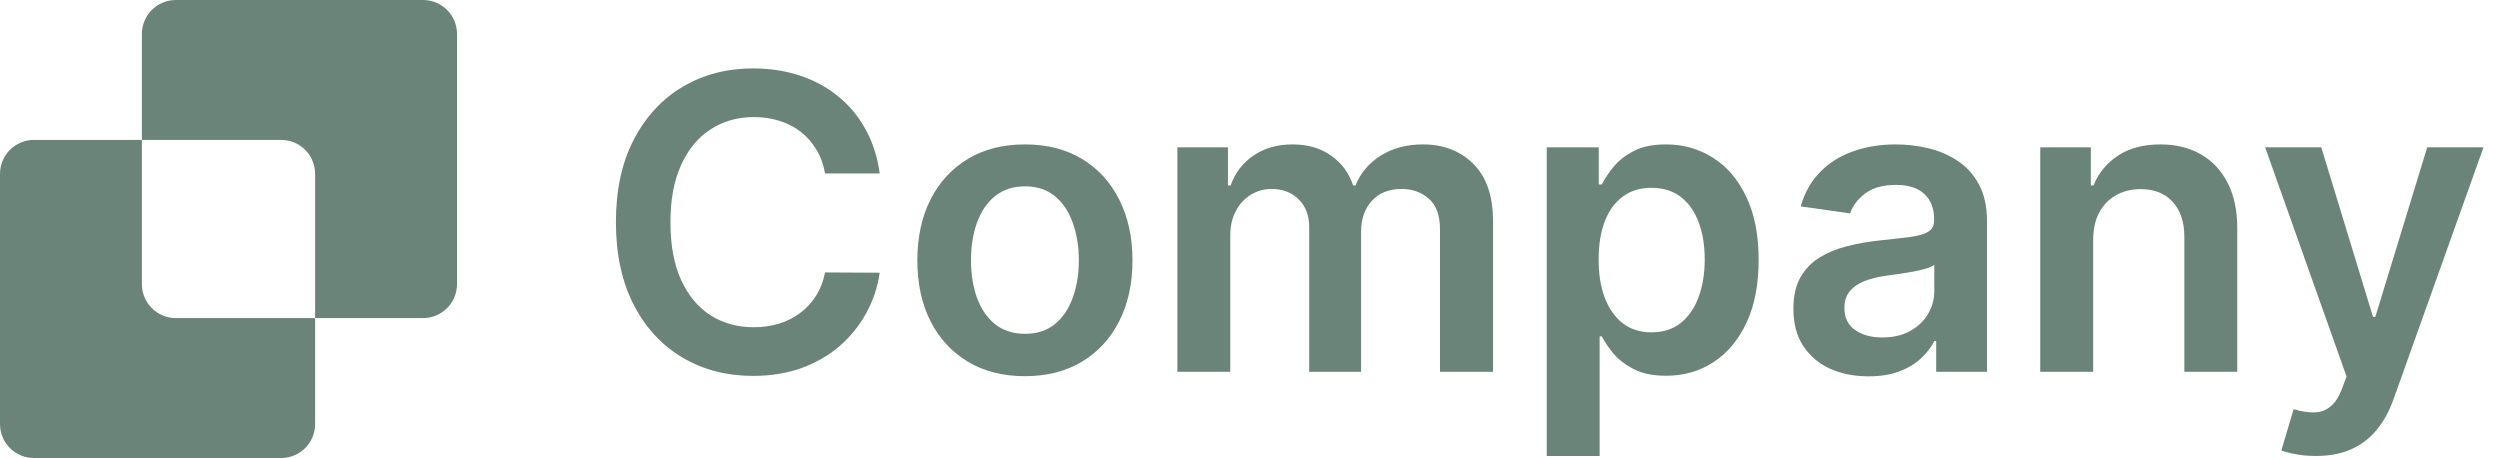 <svg width="131" height="24" viewBox="0 0 131 24" fill="none" xmlns="http://www.w3.org/2000/svg">
<path d="M7.435 1.778C7.435 0.796 8.231 0 9.213 0H22.168C23.151 0 23.947 0.796 23.947 1.778V14.889C23.947 15.871 23.151 16.668 22.168 16.668H16.512V9.111C16.512 8.129 15.716 7.332 14.734 7.332H7.435V1.778Z" fill="#6A847A"/>
<path d="M7.435 7.332H1.778C0.796 7.332 0 8.129 0 9.111V22.222C0 23.204 0.796 24 1.778 24H14.734C15.716 24 16.512 23.204 16.512 22.222V16.668H9.213C8.231 16.668 7.435 15.871 7.435 14.889V7.332Z" fill="#6A847A"/>
<path d="M46.096 9.091H43.233C43.151 8.621 43 8.205 42.781 7.842C42.561 7.475 42.288 7.163 41.961 6.908C41.635 6.653 41.262 6.462 40.843 6.334C40.43 6.201 39.983 6.135 39.503 6.135C38.651 6.135 37.895 6.349 37.236 6.778C36.578 7.202 36.062 7.825 35.69 8.647C35.317 9.463 35.131 10.461 35.131 11.641C35.131 12.84 35.317 13.851 35.69 14.673C36.067 15.49 36.583 16.108 37.236 16.526C37.895 16.94 38.648 17.147 39.495 17.147C39.965 17.147 40.404 17.085 40.813 16.963C41.226 16.835 41.596 16.649 41.923 16.404C42.255 16.159 42.533 15.858 42.758 15.5C42.987 15.143 43.146 14.735 43.233 14.275L46.096 14.29C45.989 15.036 45.757 15.735 45.4 16.389C45.047 17.042 44.585 17.619 44.014 18.119C43.442 18.614 42.773 19.002 42.007 19.283C41.242 19.559 40.392 19.697 39.457 19.697C38.079 19.697 36.849 19.378 35.766 18.739C34.684 18.101 33.831 17.18 33.209 15.975C32.586 14.77 32.274 13.325 32.274 11.641C32.274 9.951 32.588 8.506 33.216 7.306C33.844 6.102 34.699 5.18 35.782 4.542C36.864 3.904 38.089 3.585 39.457 3.585C40.33 3.585 41.142 3.707 41.892 3.952C42.643 4.197 43.312 4.557 43.899 5.032C44.486 5.502 44.968 6.079 45.346 6.763C45.729 7.442 45.979 8.218 46.096 9.091Z" fill="#6A847A"/>
<path fill-rule="evenodd" clip-rule="evenodd" d="M50.719 18.954C51.561 19.459 52.557 19.712 53.706 19.712C54.854 19.712 55.85 19.459 56.692 18.954C57.534 18.448 58.185 17.741 58.645 16.833C59.109 15.924 59.342 14.862 59.342 13.647C59.342 12.432 59.109 11.367 58.645 10.454C58.185 9.54 57.534 8.83 56.692 8.325C55.85 7.819 54.854 7.567 53.706 7.567C52.557 7.567 51.561 7.819 50.719 8.325C49.877 8.83 49.223 9.54 48.759 10.454C48.299 11.367 48.069 12.432 48.069 13.647C48.069 14.862 48.299 15.924 48.759 16.833C49.223 17.741 49.877 18.448 50.719 18.954ZM55.283 16.978C54.864 17.32 54.344 17.491 53.721 17.491C53.083 17.491 52.552 17.32 52.128 16.978C51.709 16.631 51.395 16.166 51.186 15.584C50.982 15.002 50.88 14.354 50.88 13.639C50.88 12.919 50.982 12.269 51.186 11.687C51.395 11.1 51.709 10.632 52.128 10.285C52.552 9.938 53.083 9.765 53.721 9.765C54.344 9.765 54.864 9.938 55.283 10.285C55.702 10.632 56.013 11.1 56.217 11.687C56.426 12.269 56.531 12.919 56.531 13.639C56.531 14.354 56.426 15.002 56.217 15.584C56.013 16.166 55.702 16.631 55.283 16.978Z" fill="#6A847A"/>
<path d="M61.694 19.482V7.72H64.344V9.719H64.482C64.727 9.045 65.133 8.519 65.699 8.141C66.266 7.758 66.942 7.567 67.729 7.567C68.525 7.567 69.196 7.761 69.743 8.149C70.294 8.532 70.682 9.055 70.906 9.719H71.029C71.289 9.065 71.728 8.544 72.346 8.156C72.969 7.763 73.707 7.567 74.559 7.567C75.642 7.567 76.525 7.909 77.209 8.593C77.893 9.277 78.235 10.275 78.235 11.587V19.482H75.455V12.016C75.455 11.286 75.261 10.752 74.873 10.415C74.485 10.073 74.01 9.902 73.449 9.902C72.78 9.902 72.257 10.112 71.879 10.53C71.506 10.944 71.32 11.482 71.32 12.146V19.482H68.602V11.901C68.602 11.293 68.418 10.809 68.05 10.446C67.688 10.084 67.213 9.902 66.626 9.902C66.228 9.902 65.865 10.005 65.538 10.209C65.212 10.408 64.951 10.691 64.757 11.059C64.563 11.421 64.466 11.845 64.466 12.33V19.482H61.694Z" fill="#6A847A"/>
<path fill-rule="evenodd" clip-rule="evenodd" d="M81.049 7.72V23.893H83.821V17.629H83.936C84.084 17.915 84.291 18.219 84.556 18.54C84.827 18.857 85.184 19.127 85.629 19.352C86.073 19.577 86.632 19.689 87.306 19.689C88.23 19.689 89.057 19.452 89.787 18.977C90.517 18.502 91.094 17.813 91.517 16.909C91.941 16.006 92.153 14.908 92.153 13.616C92.153 12.309 91.936 11.207 91.502 10.308C91.073 9.405 90.491 8.723 89.756 8.264C89.026 7.799 88.207 7.567 87.298 7.567C86.609 7.567 86.042 7.684 85.598 7.919C85.154 8.149 84.802 8.427 84.541 8.754C84.281 9.075 84.079 9.379 83.936 9.665H83.775V7.72H81.049ZM84.089 15.6C83.875 15.028 83.768 14.362 83.768 13.601C83.768 12.84 83.872 12.179 84.082 11.618C84.296 11.056 84.61 10.62 85.024 10.308C85.437 9.997 85.94 9.841 86.532 9.841C87.15 9.841 87.665 10.002 88.079 10.323C88.493 10.645 88.804 11.089 89.013 11.656C89.223 12.223 89.327 12.871 89.327 13.601C89.327 14.336 89.22 14.992 89.006 15.569C88.796 16.141 88.485 16.593 88.071 16.924C87.658 17.251 87.145 17.415 86.532 17.415C85.945 17.415 85.445 17.256 85.031 16.94C84.623 16.618 84.309 16.172 84.089 15.6Z" fill="#6A847A"/>
<path fill-rule="evenodd" clip-rule="evenodd" d="M97.91 19.72C97.165 19.72 96.493 19.587 95.896 19.321C95.304 19.051 94.834 18.653 94.487 18.127C94.145 17.601 93.974 16.953 93.974 16.182C93.974 15.518 94.097 14.969 94.341 14.535C94.587 14.101 94.921 13.754 95.345 13.494C95.768 13.233 96.246 13.037 96.777 12.904C97.313 12.766 97.867 12.667 98.438 12.605C99.128 12.534 99.687 12.47 100.115 12.414C100.544 12.353 100.856 12.261 101.05 12.138C101.249 12.011 101.348 11.814 101.348 11.549V11.503C101.348 10.926 101.177 10.479 100.835 10.163C100.493 9.846 100.001 9.688 99.357 9.688C98.678 9.688 98.14 9.836 97.742 10.132C97.349 10.428 97.083 10.778 96.945 11.181L94.357 10.814C94.561 10.099 94.898 9.502 95.368 9.022C95.837 8.537 96.412 8.174 97.091 7.934C97.77 7.689 98.52 7.567 99.342 7.567C99.909 7.567 100.473 7.633 101.034 7.766C101.596 7.899 102.109 8.118 102.574 8.424C103.038 8.726 103.411 9.137 103.692 9.657C103.977 10.178 104.12 10.829 104.12 11.61V19.482H101.456V17.866H101.364C101.195 18.193 100.958 18.5 100.651 18.785C100.35 19.066 99.97 19.293 99.51 19.467C99.056 19.635 98.523 19.72 97.91 19.72ZM98.63 17.683C99.186 17.683 99.669 17.573 100.077 17.353C100.486 17.129 100.8 16.833 101.019 16.465C101.244 16.098 101.356 15.697 101.356 15.263V13.877C101.269 13.948 101.121 14.015 100.912 14.076C100.708 14.137 100.478 14.191 100.223 14.237C99.967 14.283 99.715 14.323 99.465 14.359C99.214 14.395 98.997 14.425 98.814 14.451C98.4 14.507 98.03 14.599 97.703 14.727C97.376 14.854 97.119 15.033 96.93 15.263C96.741 15.487 96.647 15.778 96.647 16.136C96.647 16.646 96.833 17.032 97.206 17.292C97.578 17.552 98.053 17.683 98.63 17.683Z" fill="#6A847A"/>
<path d="M109.682 19.482V12.59C109.682 12.024 109.786 11.541 109.995 11.143C110.21 10.745 110.503 10.441 110.876 10.232C111.254 10.017 111.685 9.91 112.17 9.91C112.885 9.91 113.444 10.132 113.847 10.576C114.256 11.02 114.46 11.636 114.46 12.422V19.482H117.232V11.993C117.237 11.054 117.071 10.255 116.734 9.596C116.402 8.937 115.933 8.435 115.325 8.087C114.723 7.74 114.016 7.567 113.204 7.567C112.326 7.567 111.588 7.761 110.991 8.149C110.399 8.537 109.967 9.06 109.697 9.719H109.559V7.72H106.909V19.482H109.682Z" fill="#6A847A"/>
<path d="M120.302 23.801C120.624 23.863 120.973 23.893 121.351 23.893C122.076 23.893 122.699 23.773 123.22 23.533C123.746 23.298 124.19 22.956 124.552 22.507C124.915 22.063 125.206 21.529 125.425 20.907L130.135 7.72H127.186L124.468 16.603H124.345L121.635 7.72H118.694L122.959 19.727L122.722 20.363C122.554 20.807 122.347 21.124 122.102 21.312C121.862 21.506 121.584 21.606 121.267 21.611C120.951 21.616 120.591 21.56 120.187 21.443L119.544 23.602C119.733 23.679 119.986 23.745 120.302 23.801Z" fill="#6A847A"/>
</svg>

